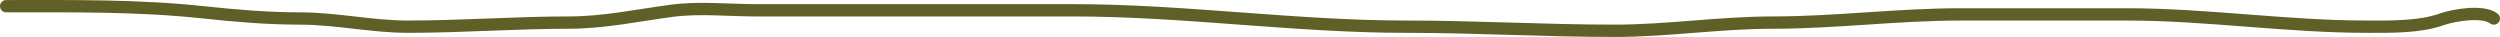 <svg preserveAspectRatio="none" width="100%" height="100%" overflow="visible" style="display: block;" viewBox="0 0 406 6" fill="none" xmlns="http://www.w3.org/2000/svg">
<path id="Vector 72" d="M1 1.006C11.719 1.006 22.405 0.859 33.086 2.005C38.313 2.565 43.483 3.003 48.73 3.003C54.598 3.003 60.401 4.334 66.258 4.334C74.967 4.334 83.71 3.669 92.374 3.669C98.08 3.669 103.514 2.49 109.136 1.746C113.584 1.157 118.34 1.672 122.8 1.672C139.955 1.672 157.111 1.672 174.266 1.672C192.327 1.672 210.341 4.334 228.35 4.334C239.635 4.334 250.914 5 262.224 5C270.816 5 279.296 3.669 287.893 3.669C298.073 3.669 308.196 2.337 318.415 2.337C327.397 2.337 336.379 2.337 345.361 2.337C358.439 2.337 371.336 4.334 384.439 4.334C388.17 4.334 392.906 4.435 396.508 3.151C398.503 2.44 403.253 1.654 405 3.003" stroke="#5F6027" stroke-width="2" stroke-linecap="round"/>
</svg>
